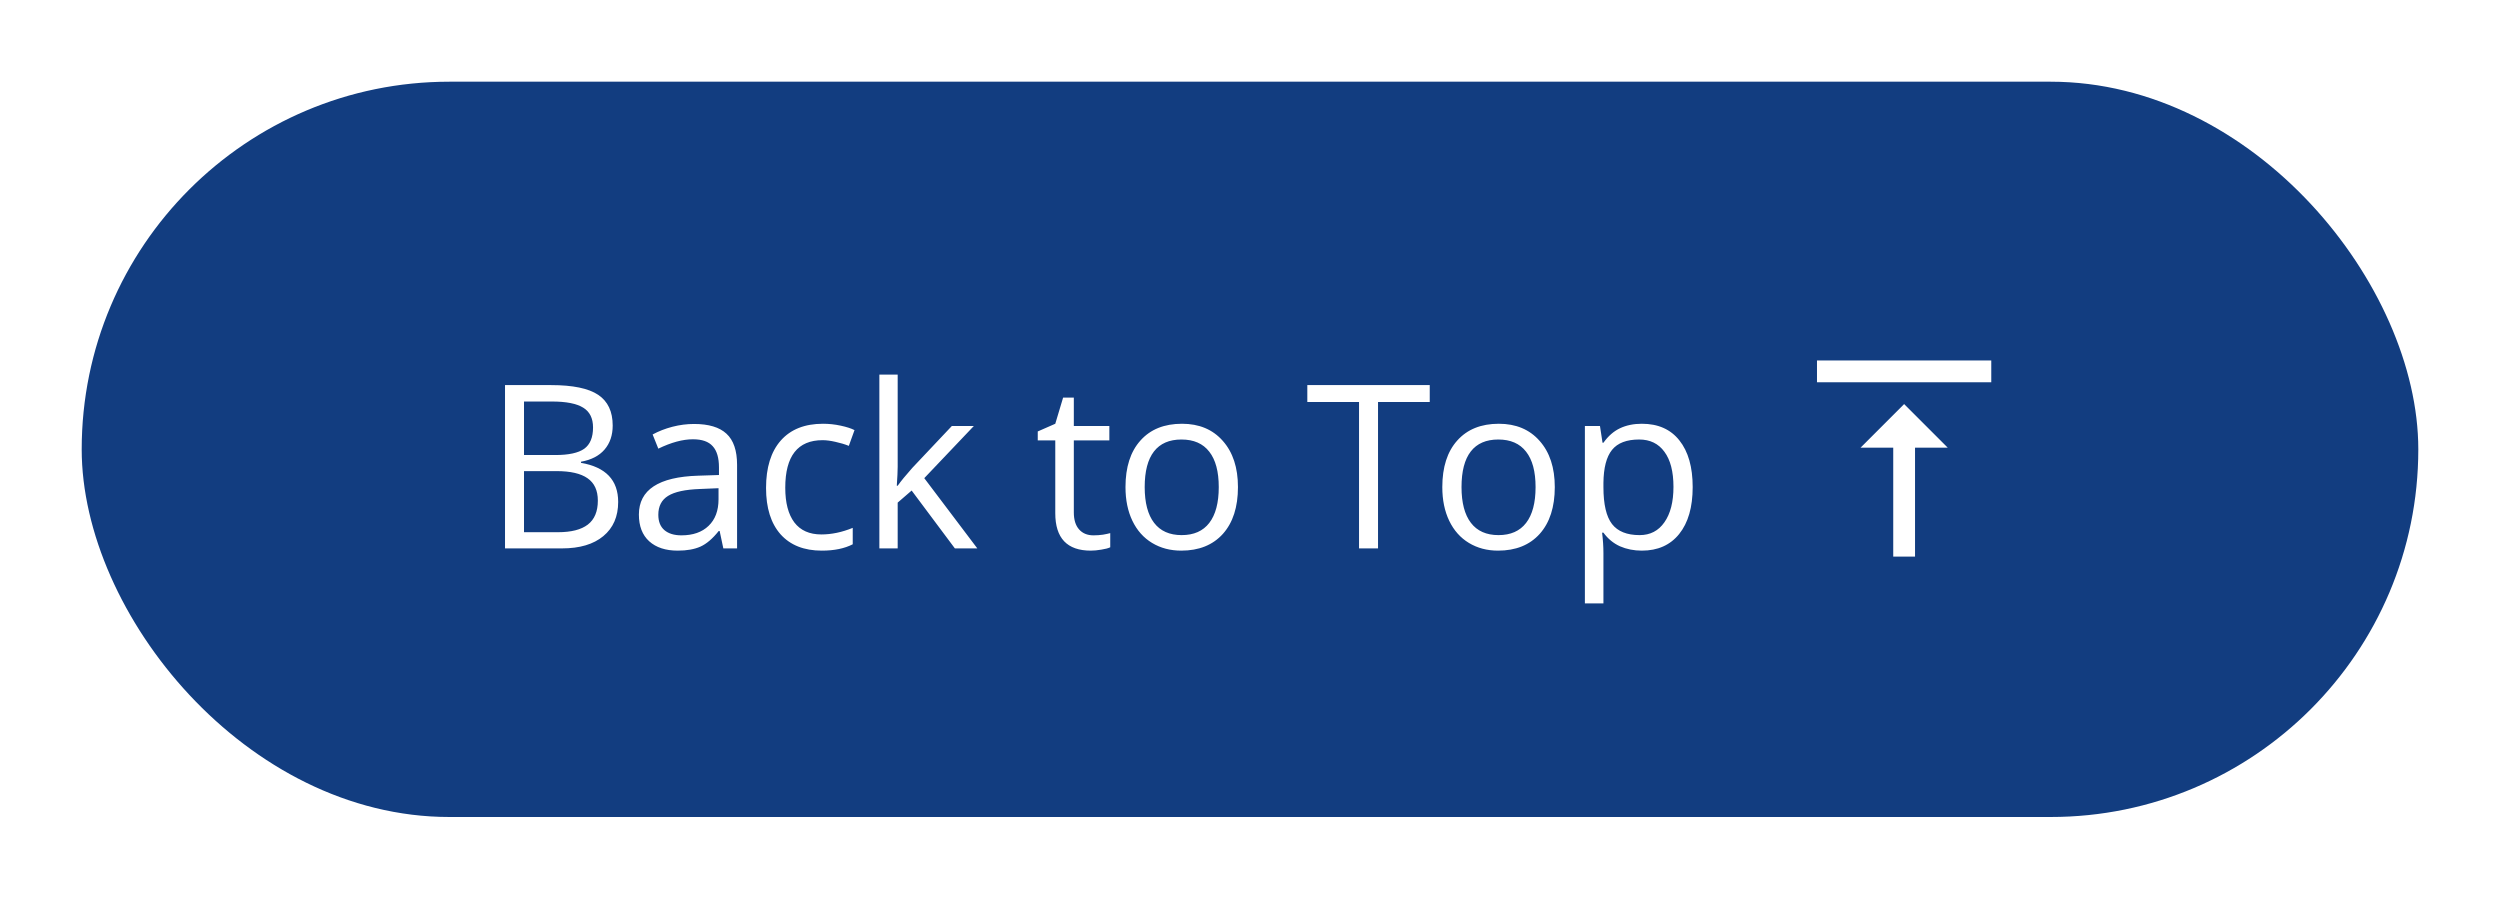 <svg width="153" height="55" viewBox="0 0 153 55" fill="none" xmlns="http://www.w3.org/2000/svg">
<g filter="url(#filter0_d_1331_8476)">
<rect x="5" y="3" width="143" height="45" rx="22.5" fill="#123D80"/>
<rect x="8.201" y="5.25" width="137.664" height="41.625" rx="20.812" fill="#123D80"/>
<path d="M30.907 21.568H33.73C35.056 21.568 36.016 21.767 36.608 22.163C37.201 22.56 37.497 23.186 37.497 24.043C37.497 24.635 37.331 25.125 36.998 25.513C36.67 25.895 36.189 26.144 35.556 26.258V26.326C37.073 26.586 37.832 27.384 37.832 28.719C37.832 29.612 37.529 30.309 36.923 30.811C36.321 31.312 35.478 31.562 34.394 31.562H30.907V21.568ZM32.069 25.848H33.983C34.804 25.848 35.394 25.72 35.754 25.465C36.114 25.205 36.294 24.77 36.294 24.159C36.294 23.599 36.093 23.195 35.692 22.949C35.291 22.699 34.653 22.573 33.778 22.573H32.069V25.848ZM32.069 26.832V30.571H34.154C34.961 30.571 35.567 30.416 35.973 30.106C36.383 29.792 36.588 29.302 36.588 28.637C36.588 28.017 36.378 27.561 35.959 27.27C35.544 26.978 34.911 26.832 34.059 26.832H32.069ZM44.268 31.562L44.042 30.496H43.987C43.614 30.965 43.24 31.285 42.866 31.453C42.497 31.617 42.035 31.699 41.479 31.699C40.736 31.699 40.153 31.508 39.729 31.125C39.309 30.742 39.1 30.198 39.1 29.491C39.1 27.978 40.31 27.185 42.73 27.112L44.001 27.071V26.606C44.001 26.019 43.874 25.586 43.618 25.308C43.368 25.025 42.964 24.884 42.408 24.884C41.784 24.884 41.078 25.075 40.289 25.458L39.941 24.59C40.31 24.389 40.713 24.232 41.151 24.118C41.593 24.004 42.035 23.947 42.477 23.947C43.37 23.947 44.031 24.145 44.459 24.542C44.892 24.939 45.109 25.574 45.109 26.449V31.562H44.268ZM41.704 30.763C42.411 30.763 42.964 30.569 43.365 30.182C43.771 29.794 43.974 29.252 43.974 28.555V27.878L42.839 27.926C41.937 27.958 41.285 28.099 40.884 28.35C40.487 28.596 40.289 28.981 40.289 29.505C40.289 29.915 40.412 30.227 40.658 30.441C40.909 30.656 41.258 30.763 41.704 30.763ZM50.294 31.699C49.209 31.699 48.368 31.366 47.771 30.701C47.179 30.031 46.882 29.086 46.882 27.864C46.882 26.611 47.183 25.643 47.785 24.959C48.391 24.275 49.252 23.934 50.369 23.934C50.729 23.934 51.089 23.972 51.449 24.05C51.809 24.127 52.091 24.218 52.296 24.323L51.948 25.287C51.697 25.187 51.424 25.105 51.127 25.041C50.831 24.973 50.569 24.939 50.341 24.939C48.819 24.939 48.058 25.909 48.058 27.851C48.058 28.771 48.243 29.477 48.612 29.97C48.986 30.462 49.537 30.708 50.266 30.708C50.891 30.708 51.531 30.574 52.187 30.305V31.31C51.686 31.569 51.054 31.699 50.294 31.699ZM54.938 27.727C55.134 27.45 55.433 27.085 55.834 26.634L58.254 24.07H59.6L56.565 27.263L59.812 31.562H58.438L55.793 28.021L54.938 28.76V31.562H53.817V20.926H54.938V26.565C54.938 26.816 54.92 27.203 54.884 27.727H54.938ZM66.921 30.763C67.122 30.763 67.316 30.749 67.502 30.722C67.689 30.69 67.837 30.658 67.947 30.626V31.494C67.824 31.553 67.641 31.601 67.4 31.638C67.163 31.679 66.949 31.699 66.757 31.699C65.308 31.699 64.583 30.936 64.583 29.409V24.952H63.51V24.405L64.583 23.934L65.062 22.334H65.718V24.07H67.892V24.952H65.718V29.361C65.718 29.812 65.825 30.159 66.04 30.4C66.254 30.642 66.548 30.763 66.921 30.763ZM75.763 27.81C75.763 29.031 75.456 29.986 74.841 30.674C74.225 31.357 73.375 31.699 72.291 31.699C71.621 31.699 71.026 31.542 70.507 31.227C69.987 30.913 69.586 30.462 69.303 29.874C69.021 29.286 68.88 28.598 68.88 27.81C68.88 26.588 69.185 25.638 69.796 24.959C70.406 24.275 71.254 23.934 72.339 23.934C73.387 23.934 74.219 24.282 74.834 24.98C75.454 25.677 75.763 26.62 75.763 27.81ZM70.055 27.81C70.055 28.767 70.247 29.496 70.63 29.997C71.012 30.498 71.575 30.749 72.318 30.749C73.061 30.749 73.624 30.501 74.007 30.004C74.394 29.503 74.588 28.771 74.588 27.81C74.588 26.857 74.394 26.135 74.007 25.643C73.624 25.146 73.056 24.898 72.304 24.898C71.562 24.898 71.001 25.141 70.623 25.629C70.245 26.116 70.055 26.843 70.055 27.81ZM84.335 31.562H83.173V22.601H80.008V21.568H87.5V22.601H84.335V31.562ZM95.153 27.81C95.153 29.031 94.845 29.986 94.23 30.674C93.615 31.357 92.765 31.699 91.68 31.699C91.01 31.699 90.416 31.542 89.896 31.227C89.377 30.913 88.976 30.462 88.693 29.874C88.41 29.286 88.269 28.598 88.269 27.81C88.269 26.588 88.575 25.638 89.185 24.959C89.796 24.275 90.644 23.934 91.728 23.934C92.776 23.934 93.608 24.282 94.223 24.98C94.843 25.677 95.153 26.62 95.153 27.81ZM89.445 27.81C89.445 28.767 89.636 29.496 90.019 29.997C90.402 30.498 90.965 30.749 91.708 30.749C92.451 30.749 93.013 30.501 93.396 30.004C93.784 29.503 93.977 28.771 93.977 27.81C93.977 26.857 93.784 26.135 93.396 25.643C93.013 25.146 92.446 24.898 91.694 24.898C90.951 24.898 90.391 25.141 90.012 25.629C89.634 26.116 89.445 26.843 89.445 27.81ZM100.481 31.699C99.994 31.699 99.547 31.61 99.141 31.433C98.74 31.25 98.403 30.972 98.13 30.599H98.048C98.103 31.036 98.13 31.451 98.13 31.843V34.926H96.995V24.07H97.918L98.075 25.096H98.13C98.421 24.686 98.761 24.389 99.148 24.207C99.536 24.025 99.98 23.934 100.481 23.934C101.475 23.934 102.241 24.273 102.778 24.952C103.321 25.631 103.592 26.584 103.592 27.81C103.592 29.04 103.316 29.997 102.765 30.681C102.218 31.36 101.457 31.699 100.481 31.699ZM100.317 24.898C99.552 24.898 98.998 25.109 98.656 25.533C98.314 25.957 98.139 26.631 98.13 27.557V27.81C98.13 28.862 98.305 29.616 98.656 30.072C99.007 30.523 99.57 30.749 100.345 30.749C100.992 30.749 101.498 30.487 101.862 29.963C102.231 29.439 102.416 28.716 102.416 27.796C102.416 26.862 102.231 26.146 101.862 25.649C101.498 25.148 100.983 24.898 100.317 24.898Z" fill="white"/>
<g clip-path="url(#clip0_1331_8476)">
<path d="M113.866 25.396H115.866V32.062H117.2V25.396H119.2L116.533 22.729L113.866 25.396ZM111.2 20.062V21.396H121.866V20.062H111.2Z" fill="white"/>
</g>
</g>
<defs>
<filter id="filter0_d_1331_8476" x="0" y="0" width="153" height="55" filterUnits="userSpaceOnUse" color-interpolation-filters="sRGB">
<feFlood flood-opacity="0" result="BackgroundImageFix"/>
<feColorMatrix in="SourceAlpha" type="matrix" values="0 0 0 0 0 0 0 0 0 0 0 0 0 0 0 0 0 0 127 0" result="hardAlpha"/>
<feOffset dy="2"/>
<feGaussianBlur stdDeviation="2.5"/>
<feComposite in2="hardAlpha" operator="out"/>
<feColorMatrix type="matrix" values="0 0 0 0 0 0 0 0 0 0 0 0 0 0 0 0 0 0 0.25 0"/>
<feBlend mode="normal" in2="BackgroundImageFix" result="effect1_dropShadow_1331_8476"/>
<feBlend mode="normal" in="SourceGraphic" in2="effect1_dropShadow_1331_8476" result="shape"/>
</filter>
<clipPath id="clip0_1331_8476">
<rect width="16" height="16" fill="white" transform="translate(108.533 18.062)"/>
</clipPath>
</defs>
</svg>
